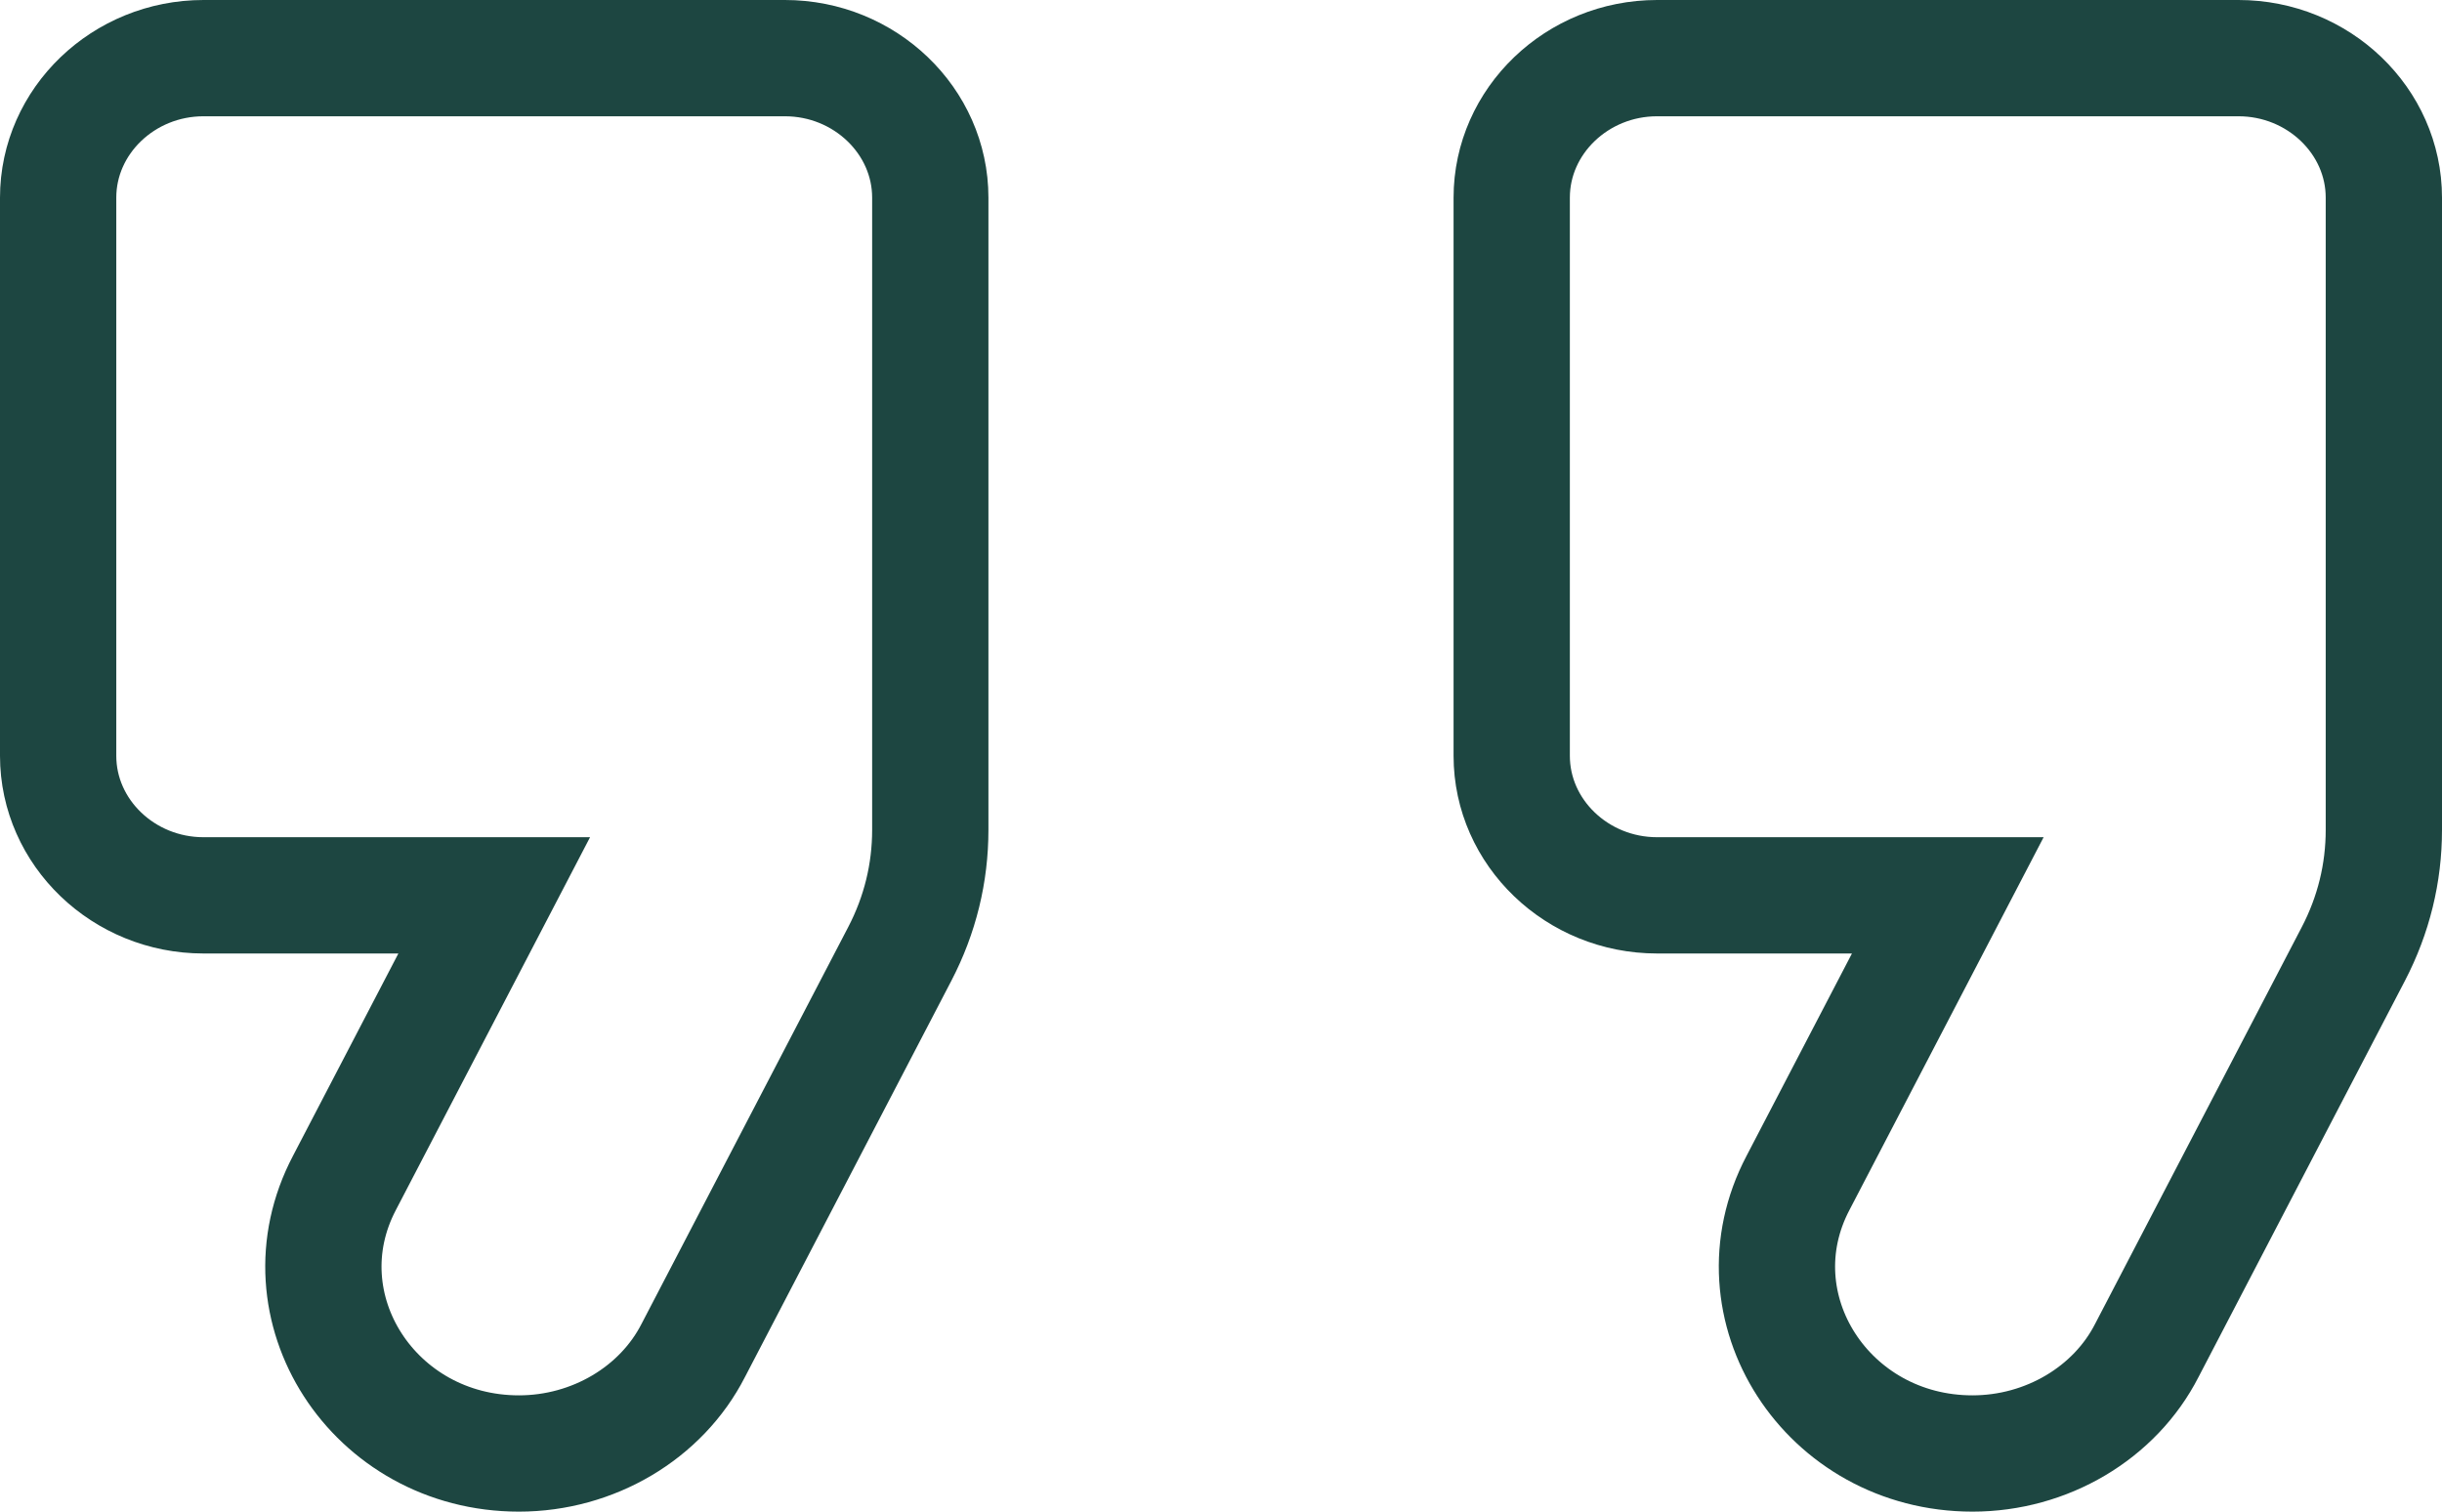<svg width="84" height="52" viewBox="0 0 84 52" fill="none" xmlns="http://www.w3.org/2000/svg">
<path id="Vector" d="M17.85 50C20.4 50 22.75 48.608 23.85 46.448L30.95 32.816C31.65 31.472 32 30.032 32 28.544V6.8C32 4.16 29.75 2 27 2H7C4.25 2 2 4.16 2 6.8V26C2 28.64 4.25 30.8 7 30.8H17L11.85 40.688C9.6 44.96 12.85 50 17.85 50ZM67.85 50C70.4 50 72.75 48.608 73.85 46.448L80.95 32.816C81.65 31.472 82 30.032 82 28.544V6.8C82 4.16 79.75 2 77 2H57C54.25 2 52 4.16 52 6.8V26C52 28.64 54.25 30.8 57 30.8H67L61.85 40.688C59.6 44.96 62.85 50 67.85 50Z" stroke="#1D4641" stroke-width="4"/>
</svg>
